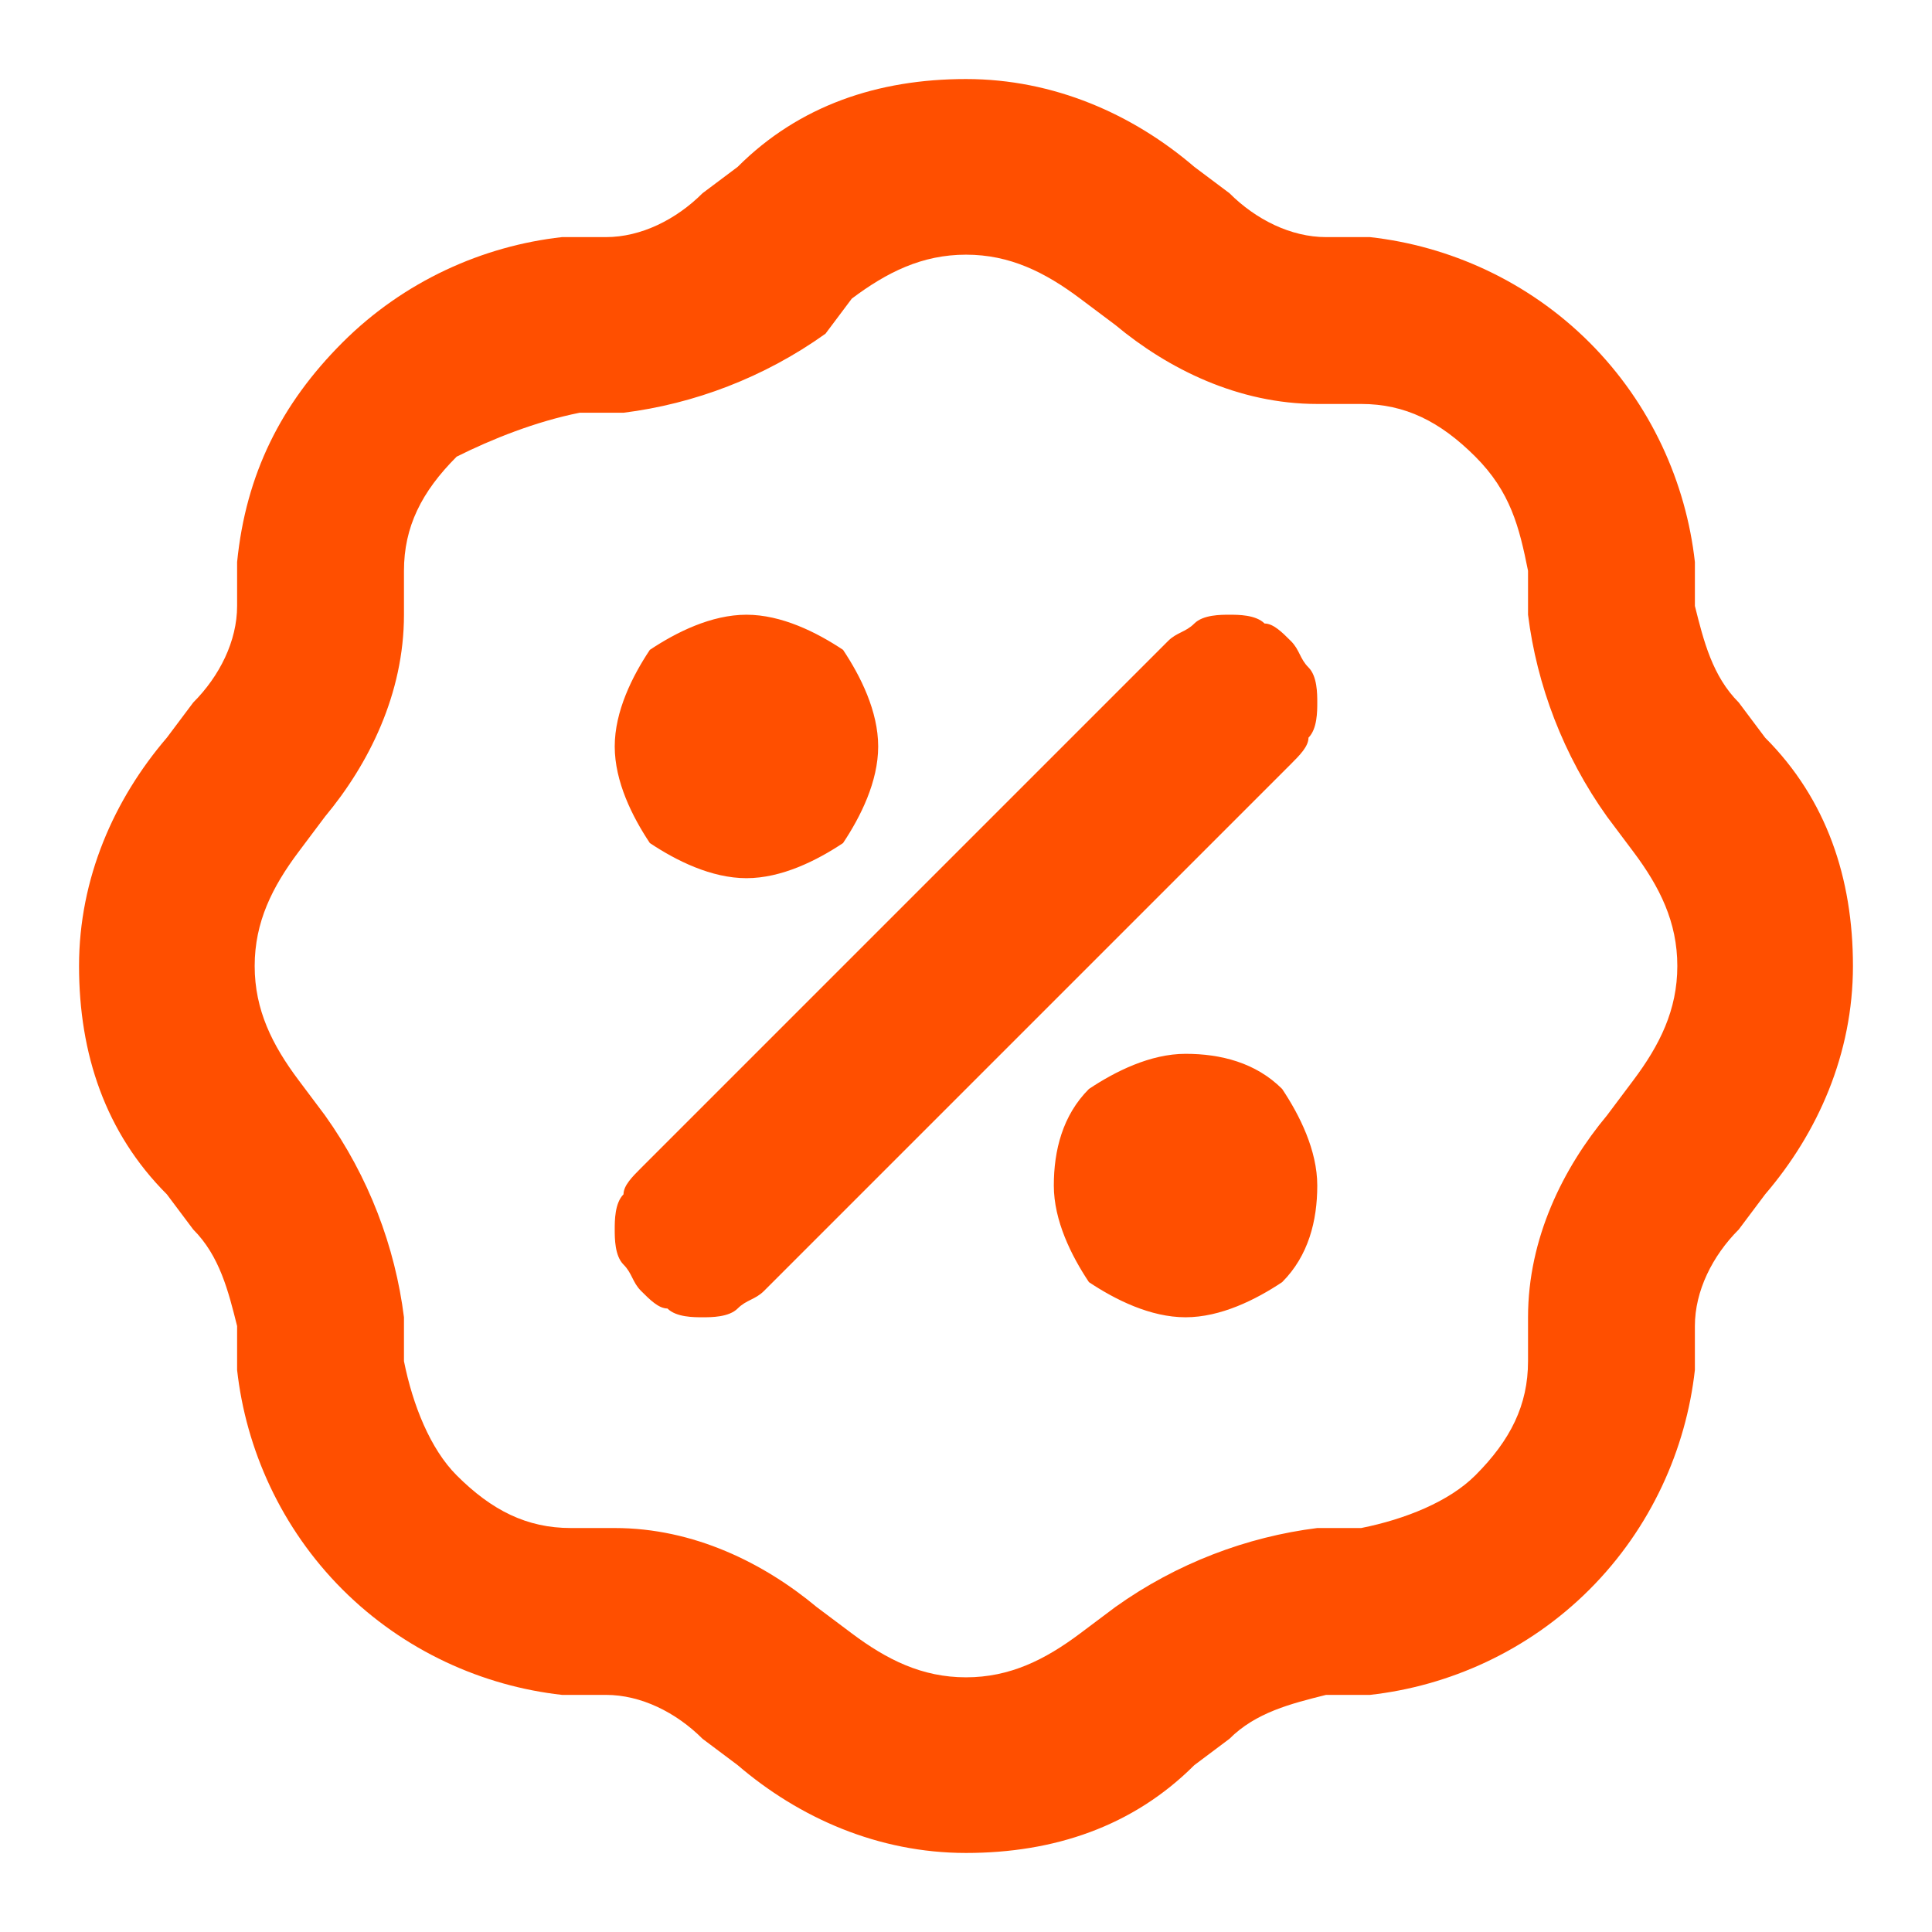 <?xml version="1.0" encoding="utf-8"?>
<!-- Generator: Adobe Illustrator 23.0.5, SVG Export Plug-In . SVG Version: 6.00 Build 0)  -->
<svg version="1.1" id="Capa_1" xmlns="http://www.w3.org/2000/svg" xmlns:xlink="http://www.w3.org/1999/xlink" x="0px" y="0px"
	 viewBox="0 0 22 22" style="enable-background:new 0 0 22 22;" xml:space="preserve">
<style type="text/css">
	.st0{fill-rule:evenodd;clip-rule:evenodd;fill:#FF4F00;}
</style>
<path class="st0" d="M13.6,1.9c-0.7-0.6-1.6-1-2.6-1s-1.9,0.3-2.6,1L8,2.2C7.7,2.5,7.3,2.7,6.9,2.7l-0.5,0C5.5,2.8,4.6,3.2,3.9,3.9
	C3.2,4.6,2.8,5.4,2.7,6.4l0,0.5c0,0.4-0.2,0.8-0.5,1.1L1.9,8.4c-0.6,0.7-1,1.6-1,2.6c0,1,0.3,1.9,1,2.6L2.2,14
	c0.3,0.3,0.4,0.7,0.5,1.1l0,0.5c0.1,0.9,0.5,1.8,1.2,2.5c0.7,0.7,1.6,1.1,2.5,1.2l0.5,0c0.4,0,0.8,0.2,1.1,0.5l0.4,0.3
	c0.7,0.6,1.6,1,2.6,1c1,0,1.9-0.3,2.6-1l0.4-0.3c0.3-0.3,0.7-0.4,1.1-0.5l0.5,0c0.9-0.1,1.8-0.5,2.5-1.2c0.7-0.7,1.1-1.6,1.2-2.5
	l0-0.5c0-0.4,0.2-0.8,0.5-1.1l0.3-0.4c0.6-0.7,1-1.6,1-2.6c0-1-0.3-1.9-1-2.6L19.8,8c-0.3-0.3-0.4-0.7-0.5-1.1l0-0.5
	c-0.1-0.9-0.5-1.8-1.2-2.5c-0.7-0.7-1.6-1.1-2.5-1.2l-0.5,0c-0.4,0-0.8-0.2-1.1-0.5L13.6,1.9z M9.7,3.4c0.4-0.3,0.8-0.5,1.3-0.5
	c0.5,0,0.9,0.2,1.3,0.5l0.4,0.3c0.6,0.5,1.4,0.9,2.3,0.9l0.5,0c0.5,0,0.9,0.2,1.3,0.6s0.5,0.8,0.6,1.3l0,0.5
	c0.1,0.8,0.4,1.6,0.9,2.3l0.3,0.4c0.3,0.4,0.5,0.8,0.5,1.3c0,0.5-0.2,0.9-0.5,1.3l-0.3,0.4c-0.5,0.6-0.9,1.4-0.9,2.3l0,0.5
	c0,0.5-0.2,0.9-0.6,1.3c-0.3,0.3-0.8,0.5-1.3,0.6l-0.5,0c-0.8,0.1-1.6,0.4-2.3,0.9l-0.4,0.3c-0.4,0.3-0.8,0.5-1.3,0.5
	c-0.5,0-0.9-0.2-1.3-0.5l-0.4-0.3c-0.6-0.5-1.4-0.9-2.3-0.9l-0.5,0c-0.5,0-0.9-0.2-1.3-0.6c-0.3-0.3-0.5-0.8-0.6-1.3l0-0.5
	c-0.1-0.8-0.4-1.6-0.9-2.3l-0.3-0.4c-0.3-0.4-0.5-0.8-0.5-1.3c0-0.5,0.2-0.9,0.5-1.3l0.3-0.4c0.5-0.6,0.9-1.4,0.9-2.3l0-0.5
	c0-0.5,0.2-0.9,0.6-1.3C5.6,5,6.1,4.8,6.6,4.7l0.5,0c0.8-0.1,1.6-0.4,2.3-0.9L9.7,3.4z M14.7,8.7c0.1-0.1,0.2-0.2,0.2-0.3
	C15,8.3,15,8.1,15,8c0-0.1,0-0.3-0.1-0.4s-0.1-0.2-0.2-0.3s-0.2-0.2-0.3-0.2C14.3,7,14.1,7,14,7c-0.1,0-0.3,0-0.4,0.1
	s-0.2,0.1-0.3,0.2l-6,6c-0.1,0.1-0.2,0.2-0.2,0.3C7,13.7,7,13.9,7,14c0,0.1,0,0.3,0.1,0.4s0.1,0.2,0.2,0.3c0.1,0.1,0.2,0.2,0.3,0.2
	C7.7,15,7.9,15,8,15c0.1,0,0.3,0,0.4-0.1c0.1-0.1,0.2-0.1,0.3-0.2L14.7,8.7z M10,8.5c0,0.4-0.2,0.8-0.4,1.1C9.3,9.8,8.9,10,8.5,10
	c-0.4,0-0.8-0.2-1.1-0.4C7.2,9.3,7,8.9,7,8.5c0-0.4,0.2-0.8,0.4-1.1C7.7,7.2,8.1,7,8.5,7c0.4,0,0.8,0.2,1.1,0.4
	C9.8,7.7,10,8.1,10,8.5z M13.5,15c0.4,0,0.8-0.2,1.1-0.4c0.3-0.3,0.4-0.7,0.4-1.1c0-0.4-0.2-0.8-0.4-1.1c-0.3-0.3-0.7-0.4-1.1-0.4
	c-0.4,0-0.8,0.2-1.1,0.4c-0.3,0.3-0.4,0.7-0.4,1.1c0,0.4,0.2,0.8,0.4,1.1C12.7,14.8,13.1,15,13.5,15z"/>
</svg>

